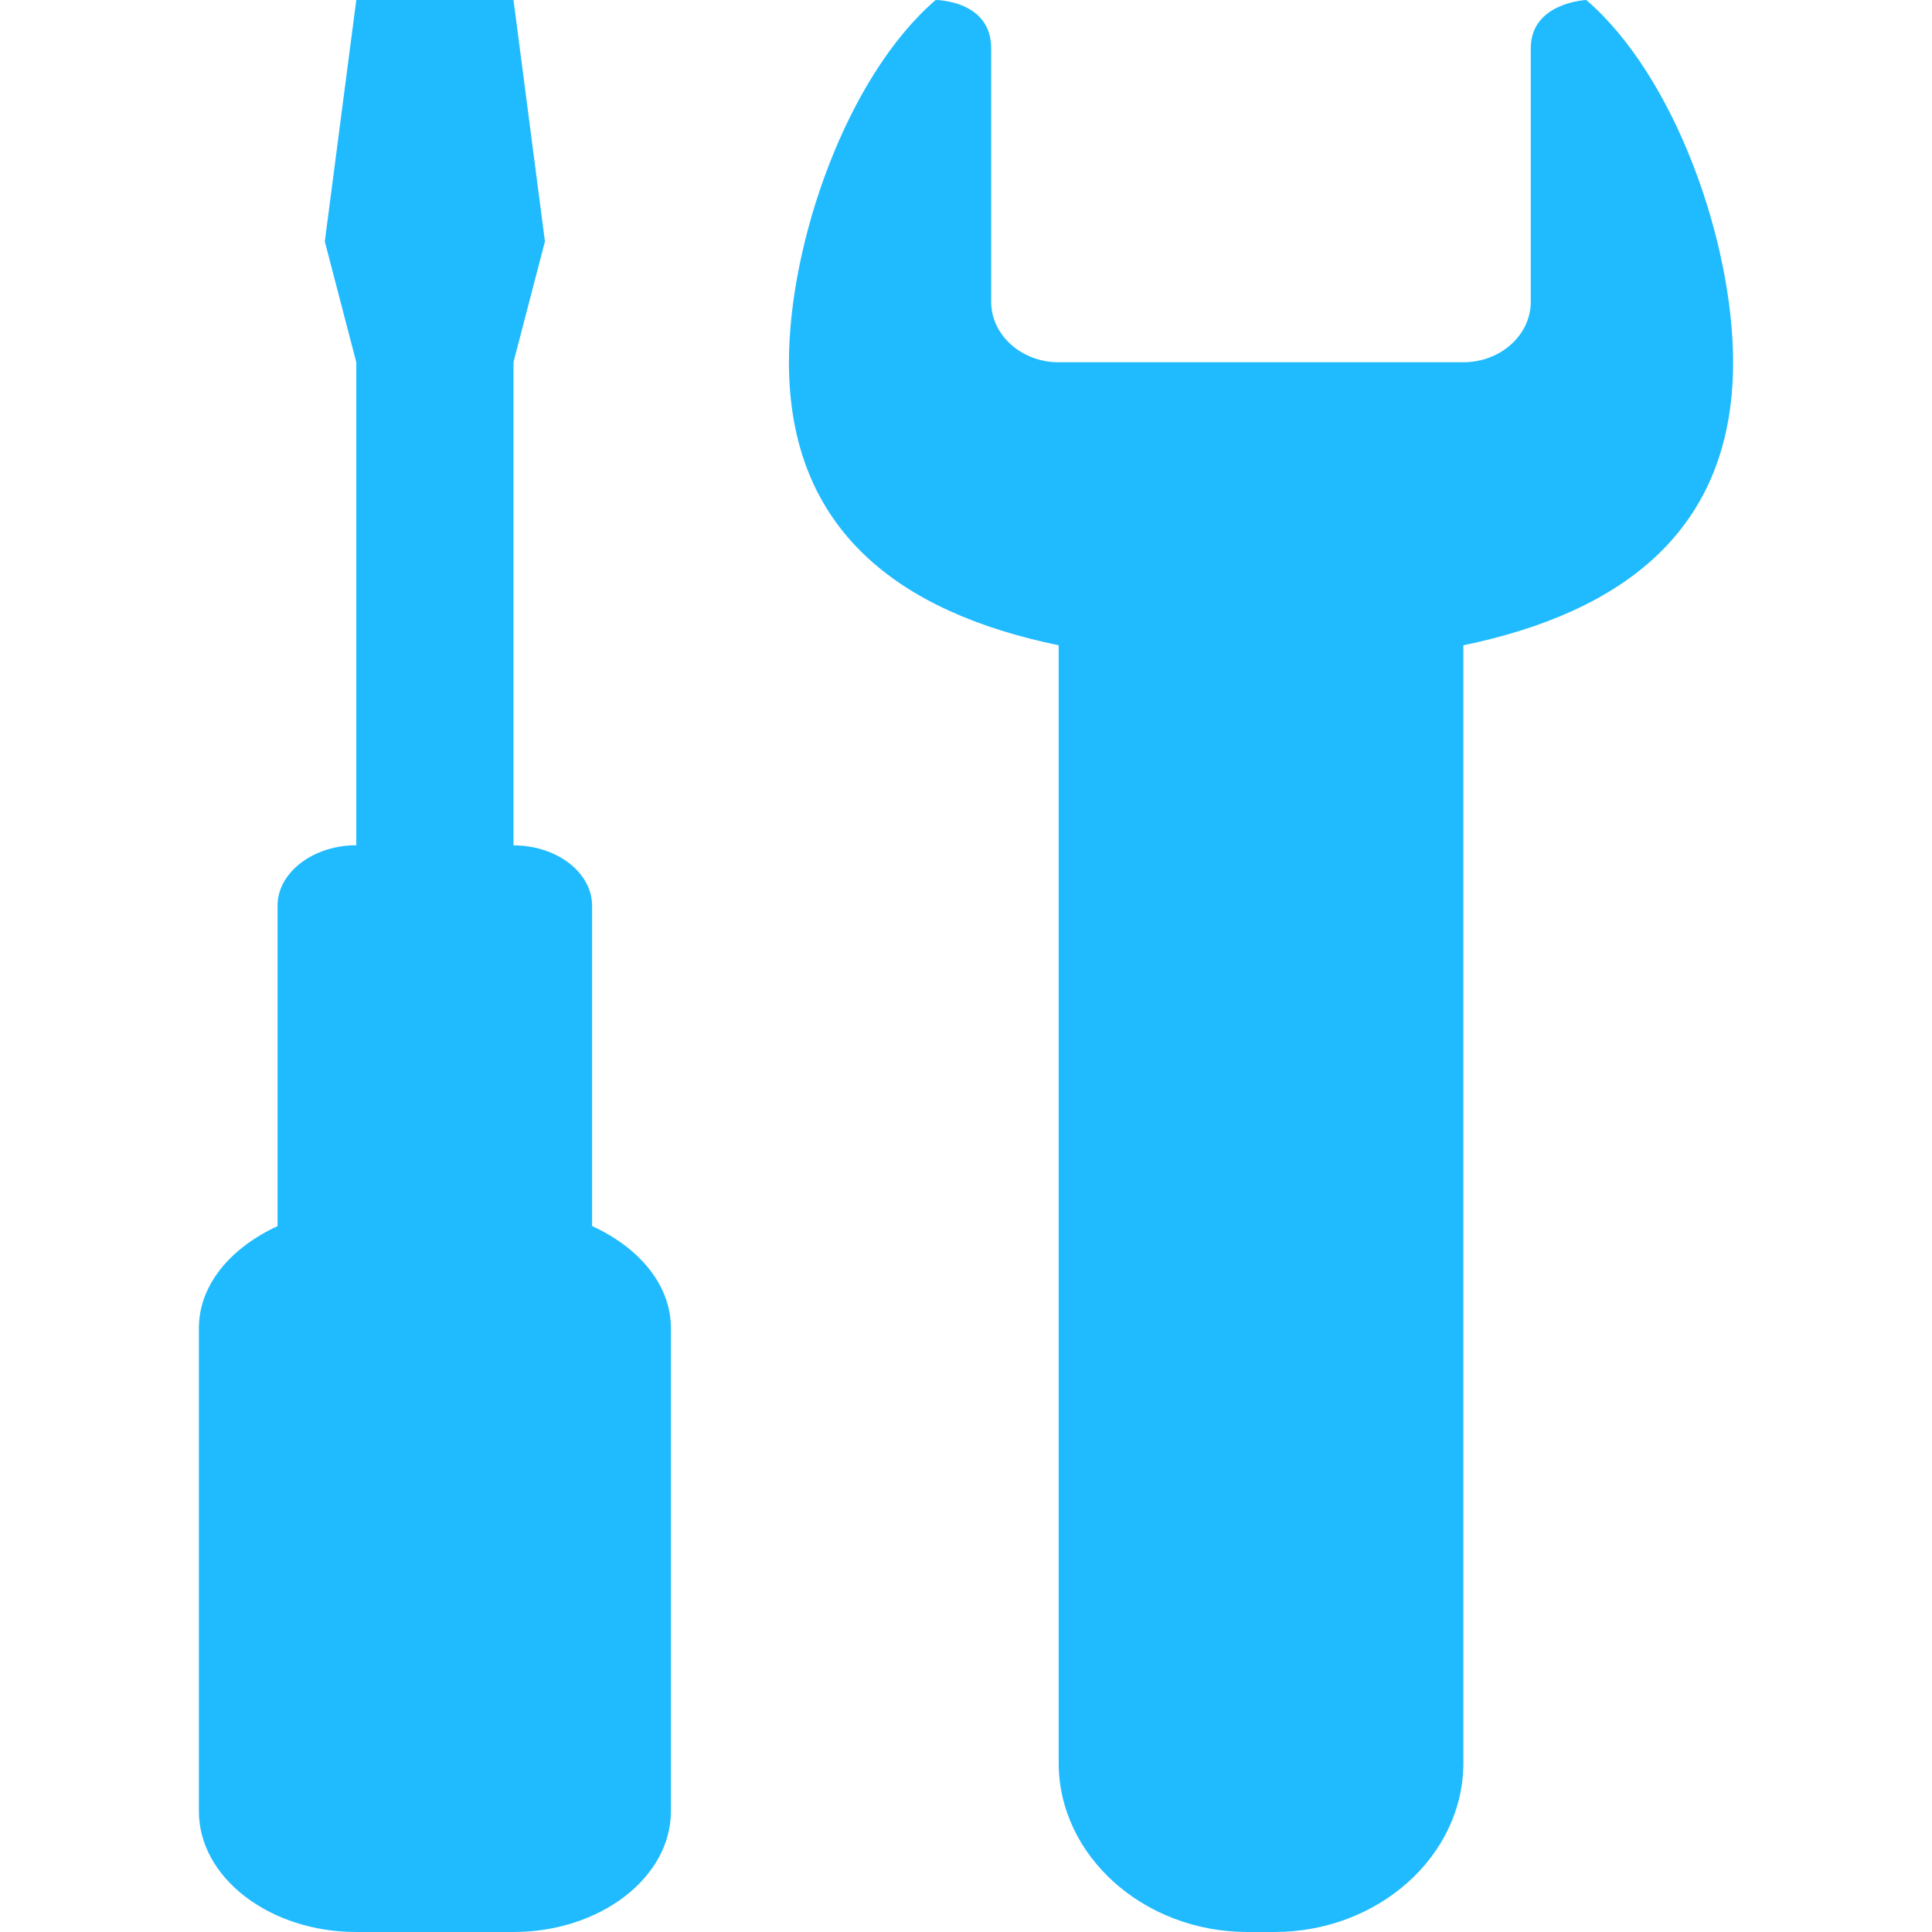 <?xml version="1.0" standalone="no"?><!DOCTYPE svg PUBLIC "-//W3C//DTD SVG 1.1//EN" "http://www.w3.org/Graphics/SVG/1.1/DTD/svg11.dtd"><svg t="1742807693273" class="icon" viewBox="0 0 1024 1024" version="1.1" xmlns="http://www.w3.org/2000/svg" p-id="16628" xmlns:xlink="http://www.w3.org/1999/xlink" width="64" height="64"><path d="M313.826 649.848V480.075c0-17.619-18.673-32.015-41.653-32.015V191.91L288.828 128 272.173 0H188.838l-16.685 128 16.685 64v256c-22.889 0-41.743 14.426-41.743 32.015v169.864C122.699 661.082 105.412 680.659 105.412 704v256C105.382 995.147 142.908 1024 188.777 1024h83.396c45.839 0 83.426-28.792 83.426-64v-256c0-23.341-17.257-42.918-41.743-54.152zM918.588 192.06C918.588 128.693 888.079 40.659 840.764 0c0 0-29.425 1.295-29.425 25.6v134.415c0 17.559-16.053 31.985-35.75 31.985h-214.528c-19.667 0-35.72-14.426-35.72-32.015V25.6c0-25.6-29.425-25.6-29.425-25.6-47.255 40.689-77.764 128.723-77.764 192 0 89.269 58.669 132.578 142.968 150.016v592.384c0 49.242 45.026 89.6 100.141 89.6h14.216c55.085 0 100.141-40.328 100.141-89.6V342.016C859.859 324.548 918.588 281.269 918.588 192.03z" fill="#20BBFF" p-id="16629"></path></svg>